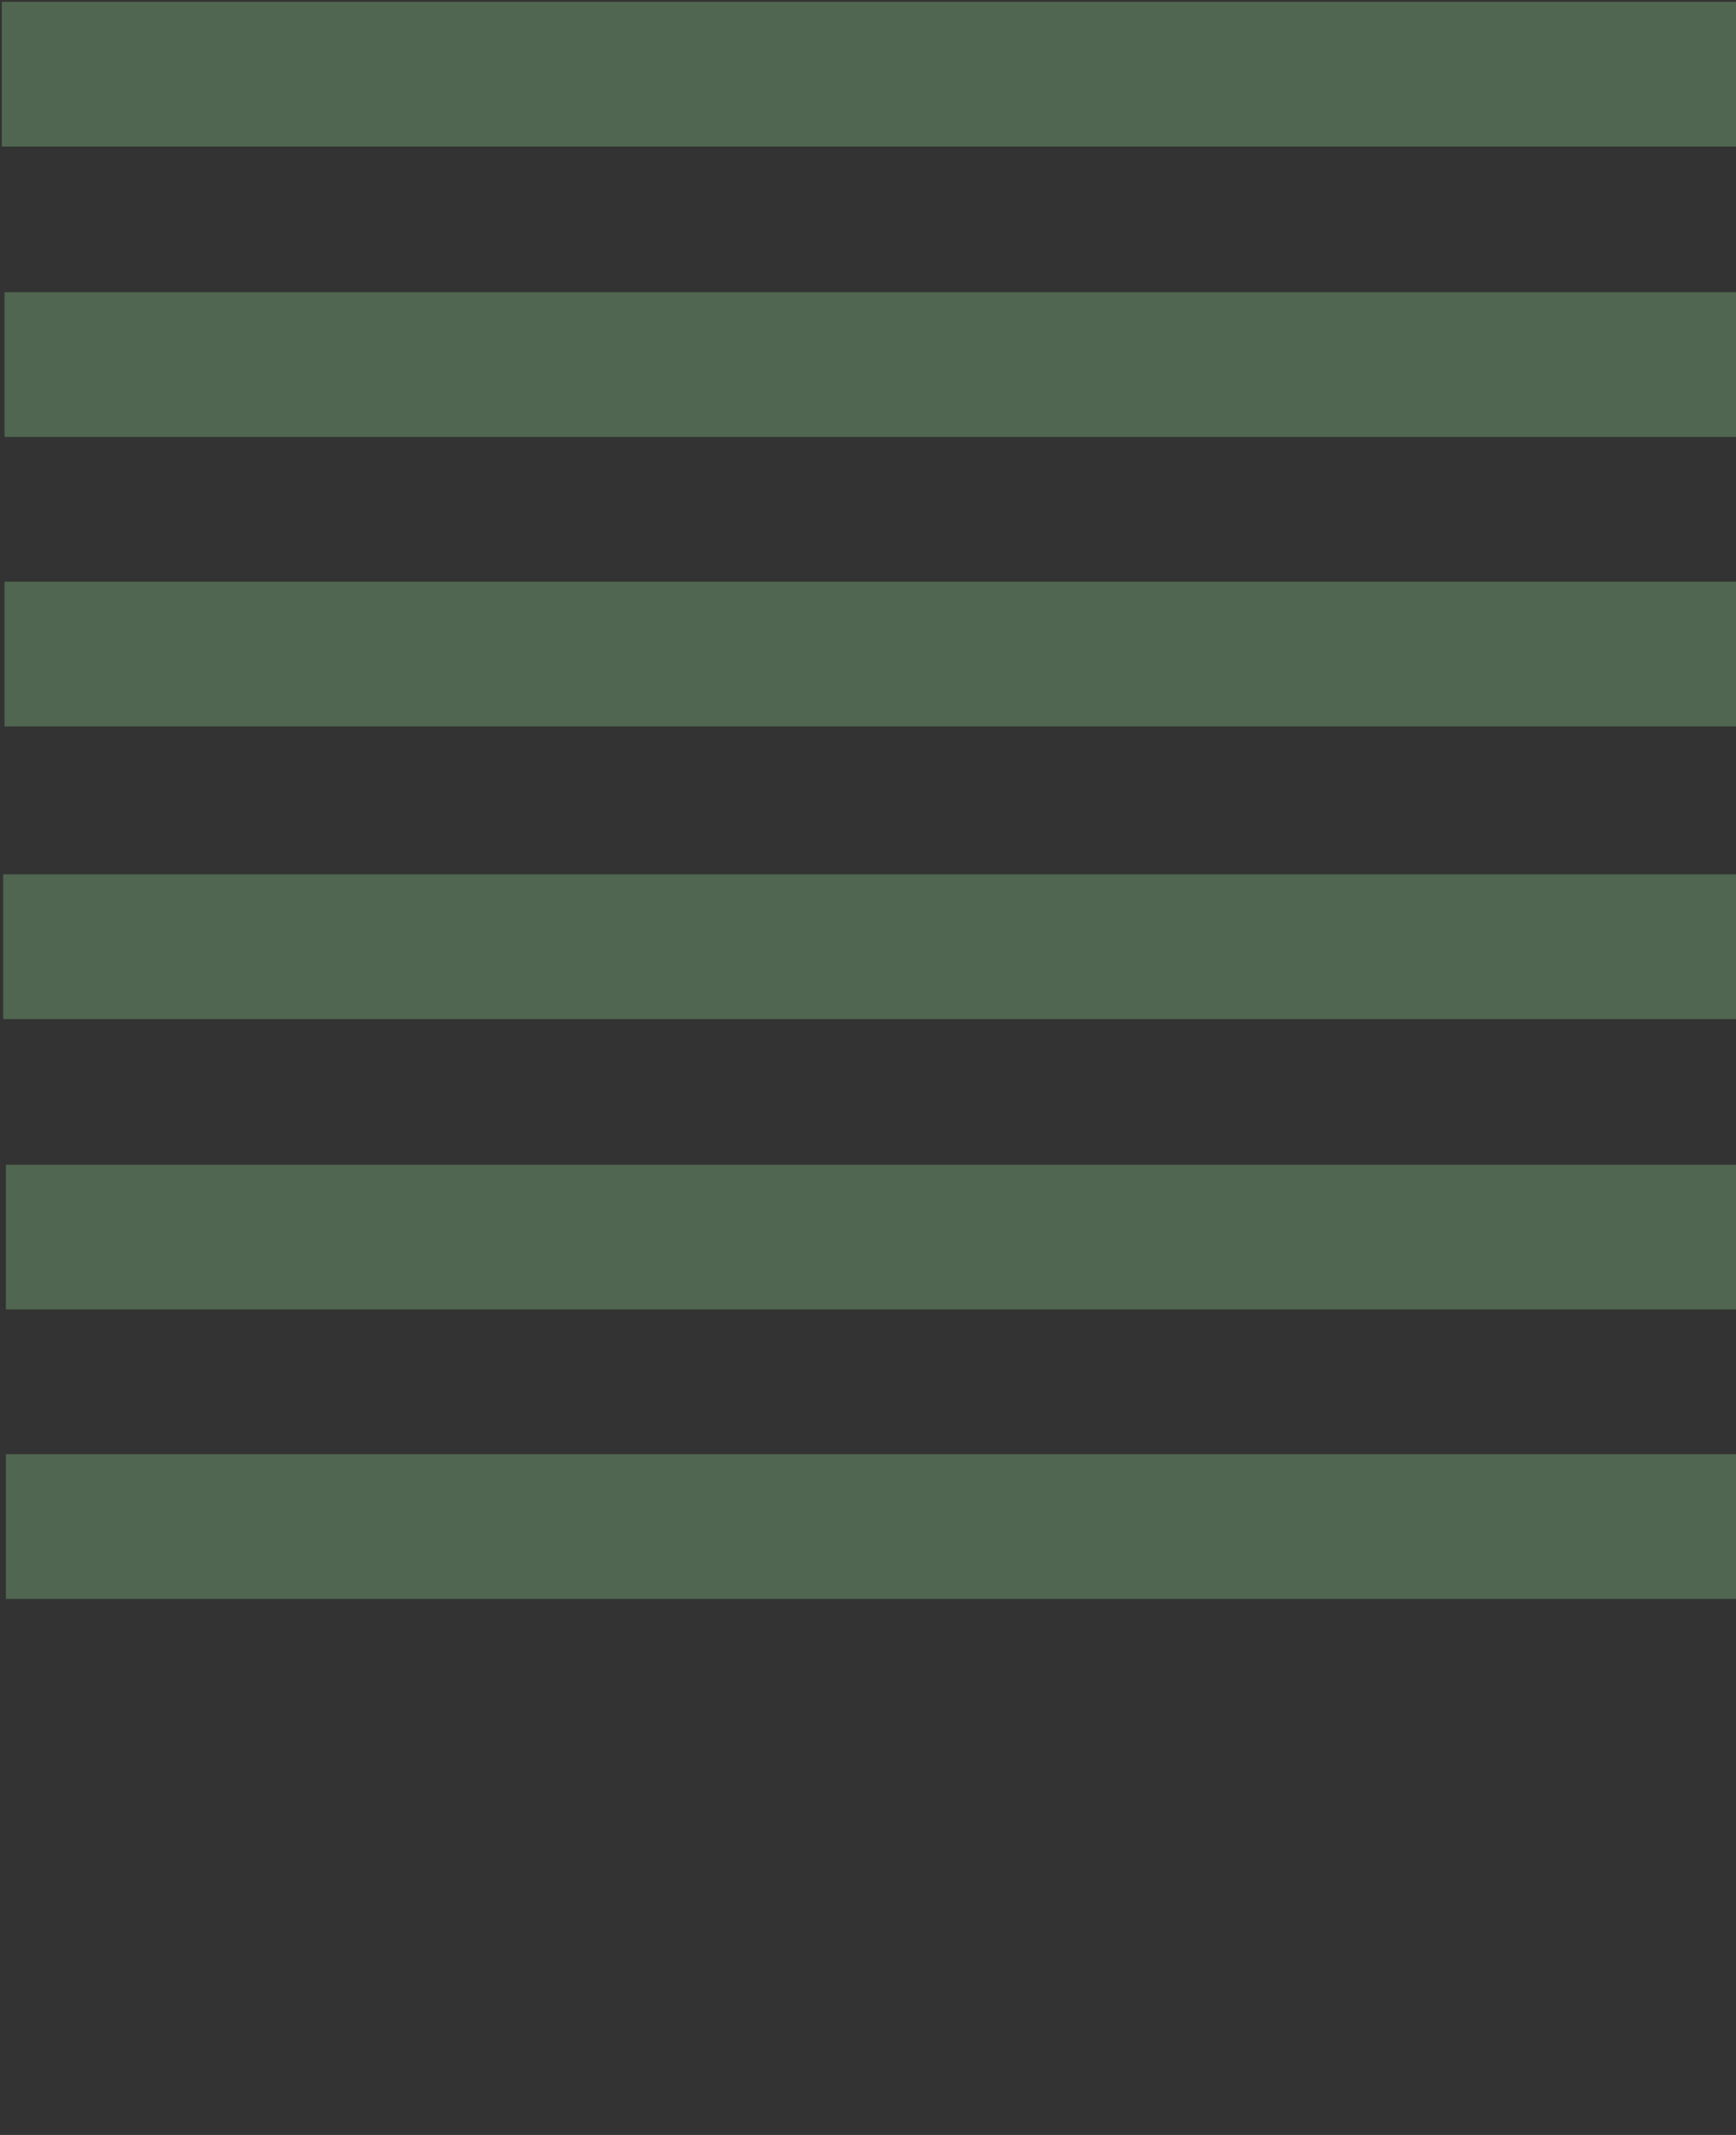 <?xml version="1.0"?><svg width="240" height="295" xmlns="http://www.w3.org/2000/svg">
 <rect width="100%" height="100%" fill="#333333" stroke="none"/>
 <!-- Created with SVG-edit - http://svg-edit.googlecode.com/ -->
 <title>Horizontal Stripes</title>
 <g>
  <title>Layer 1</title>

  <rect opacity="0.25" id="svg_1" height="20" width="240" y="0.25" x="0.25" stroke-width="0" stroke="#000000" fill="#aaffaa"/>
  <rect id="svg_25" opacity="0.25" height="20" width="240" y="40.375" x="0.625" stroke-width="0" stroke="#000000" fill="#aaffaa"/>
  <rect id="svg_27" opacity="0.25" height="20" width="240" y="80.375" x="0.625" stroke-width="0" stroke="#000000" fill="#aaffaa"/>
  <rect id="svg_29" opacity="0.25" height="20" width="240" y="120.812" x="0.438" stroke-width="0" stroke="#000000" fill="#aaffaa"/>
  <rect id="svg_31" opacity="0.25" height="20" width="240" y="160.938" x="0.812" stroke-width="0" stroke="#000000" fill="#aaffaa"/>
  <rect id="svg_33" opacity="0.25" height="20" width="240" y="200.938" x="0.812" stroke-width="0" stroke="#000000" fill="#aaffaa"/>
 </g>
</svg>